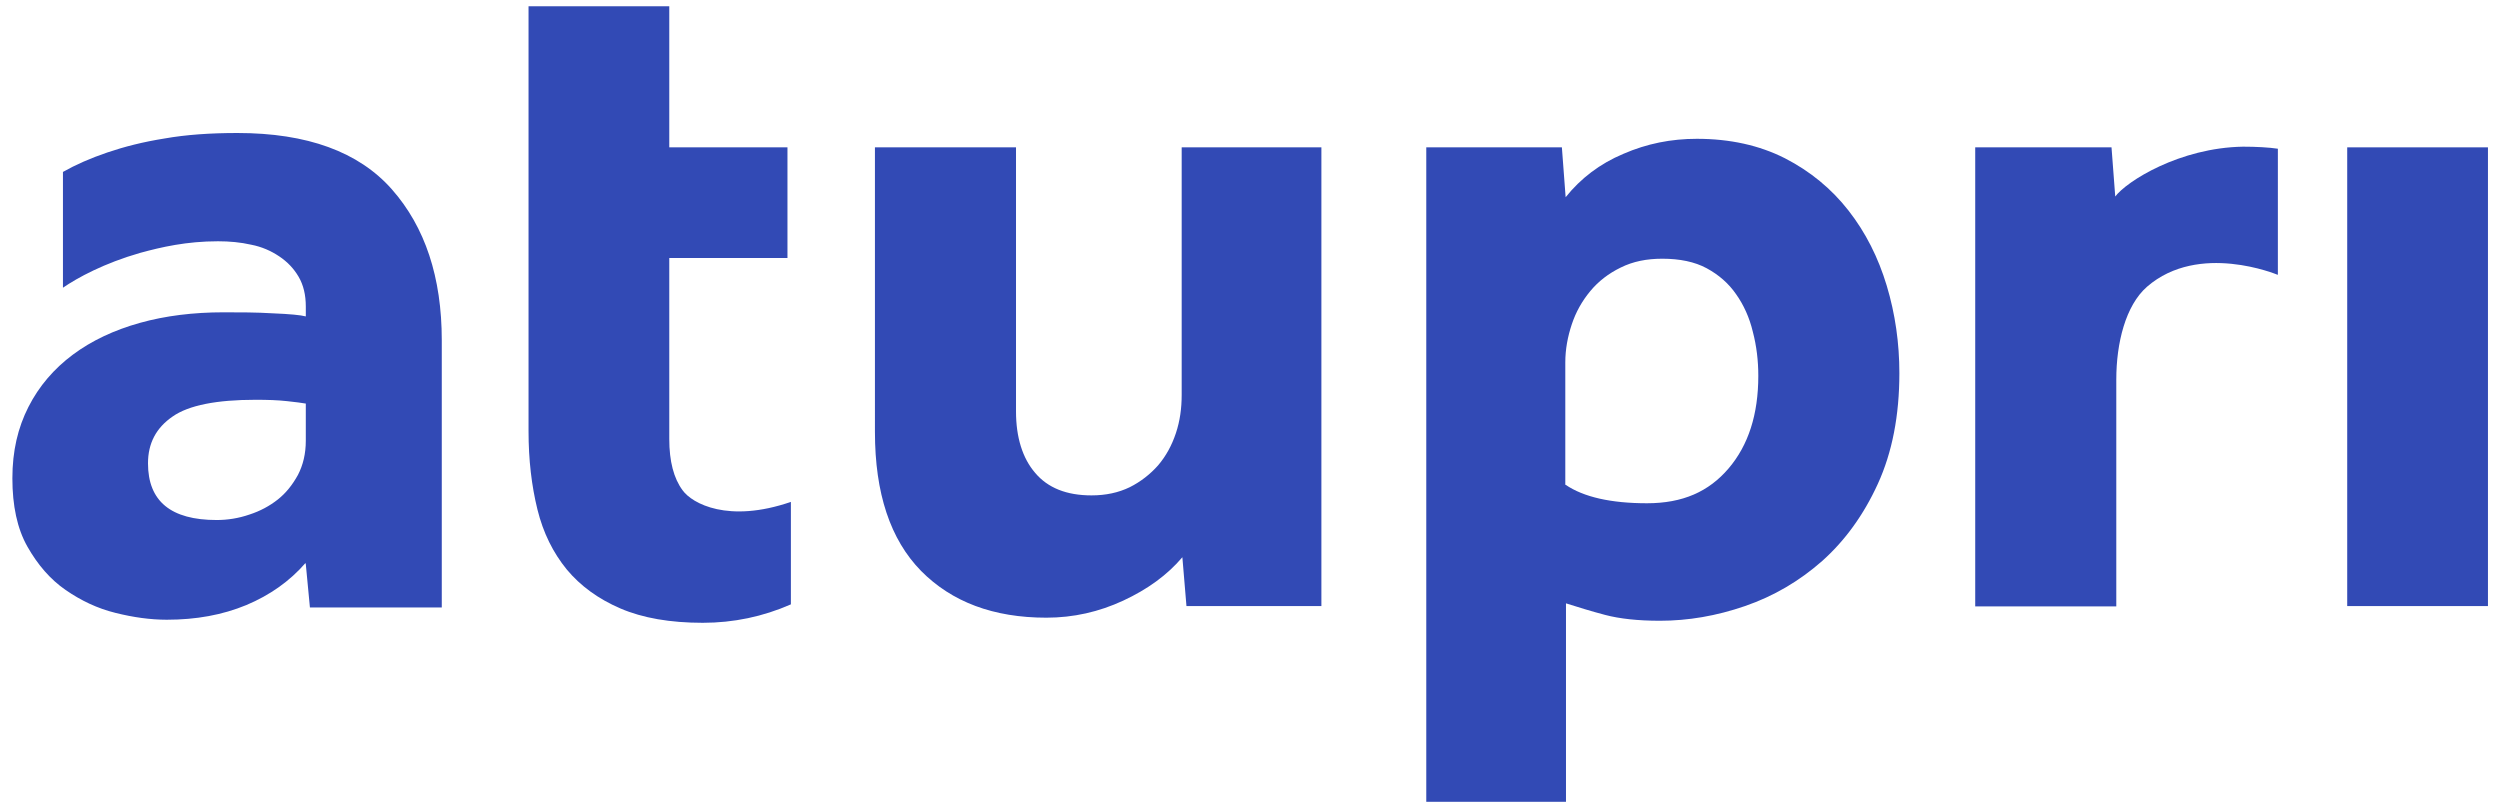 <?xml version="1.0" encoding="UTF-8" standalone="no"?>
<svg
   width="149"
   height="48"
   viewBox="0 0 149 48"
   fill="none"
   version="1.1"
   id="svg159"
   sodipodi:docname="Atupri.svg"
   xmlns:inkscape="http://www.inkscape.org/namespaces/inkscape"
   xmlns:sodipodi="http://sodipodi.sourceforge.net/DTD/sodipodi-0.dtd"
   xmlns="http://www.w3.org/2000/svg"
   xmlns:svg="http://www.w3.org/2000/svg">
  <defs
     id="defs163" />
  <sodipodi:namedview
     id="namedview161"
     pagecolor="#ffffff"
     bordercolor="#000000"
     borderopacity="0.25"
     inkscape:showpageshadow="2"
     inkscape:pageopacity="0.0"
     inkscape:pagecheckerboard="0"
     inkscape:deskcolor="#d1d1d1"
     showgrid="false" />
  <path
     d="m 18.206,24.05 c -0.204,-0.041 -0.57,-0.081 -1.099,-0.142 -0.55,-0.061 -1.161,-0.081 -1.873,-0.081 -2.321,0 -3.99,0.326 -4.947,0.998 -0.977,0.672 -1.466,1.588 -1.466,2.789 0,2.26 1.364,3.379 4.092,3.379 0.651,0 1.303,-0.102 1.954,-0.326 0.631,-0.204 1.201,-0.509 1.69,-0.896 0.489,-0.387 0.875,-0.875 1.201,-1.466 0.305,-0.59 0.468,-1.262 0.468,-2.036 v -2.219 z m 0,9.507 c -0.936,1.079 -2.117,1.913 -3.522,2.504 -1.425,0.59 -2.993,0.875 -4.744,0.875 -0.977,0 -1.995,-0.142 -3.054,-0.407 C 5.808,36.264 4.83,35.796 3.914,35.165 2.998,34.533 2.245,33.658 1.634,32.579 1.023,31.5 0.738,30.136 0.738,28.508 c 0,-1.629 0.326,-3.013 0.957,-4.255 0.631,-1.242 1.527,-2.28 2.647,-3.115 1.12,-0.835 2.463,-1.466 3.99,-1.893 1.527,-0.427 3.196,-0.631 4.988,-0.631 0.977,0 1.954,0 2.952,0.061 0.998,0.041 1.649,0.102 1.954,0.183 v -0.59 c 0,-0.692 -0.142,-1.282 -0.428,-1.771 -0.285,-0.489 -0.672,-0.896 -1.161,-1.221 C 16.15,14.95 15.601,14.706 14.969,14.584 14.338,14.441 13.687,14.38 12.995,14.38 c -1.873,0 -3.38,0.346 -4.642,0.692 -2.138,0.611 -3.746,1.486 -4.601,2.076 v -6.901 C 4.505,9.82 5.38,9.433 6.398,9.087 7.416,8.741 8.536,8.456 9.818,8.252 11.081,8.029 12.526,7.927 14.155,7.927 c 4.153,0 7.228,1.12 9.202,3.359 1.975,2.239 2.973,5.232 2.973,8.998 v 15.919 h -7.859 l -0.244,-2.565 z"
     fill="#324ab5"
     id="path147" />
  <path
     d="M 31.501,15.378 V 0.375 h 8.388 V 8.782 h 7.044 v 6.596 H 39.889 V 26.167 c 0,1.323 0.265,2.341 0.794,3.054 0.57,0.794 2.728,1.975 6.454,0.692 v 6.107 c -1.669,0.733 -3.42,1.099 -5.253,1.099 -1.934,0 -3.583,-0.285 -4.907,-0.855 -1.323,-0.57 -2.382,-1.344 -3.196,-2.321 -0.814,-0.998 -1.405,-2.178 -1.751,-3.583 -0.346,-1.405 -0.529,-2.952 -0.529,-4.662 z"
     fill="#324ab5"
     id="path149" />
  <path
     d="M 52.166,8.782 H 60.554 V 24.518 c 0,1.547 0.387,2.789 1.14,3.664 0.753,0.896 1.873,1.343 3.359,1.343 0.855,0 1.608,-0.163 2.28,-0.488 0.651,-0.326 1.222,-0.774 1.69,-1.303 0.468,-0.55 0.814,-1.181 1.059,-1.914 0.244,-0.733 0.346,-1.486 0.346,-2.28 V 8.782 h 8.327 V 36.122 h -8.042 l -0.244,-2.911 c -0.896,1.058 -2.077,1.913 -3.522,2.585 -1.446,0.672 -2.972,1.018 -4.581,1.018 -3.156,0 -5.64,-0.936 -7.472,-2.789 -1.832,-1.873 -2.748,-4.621 -2.748,-8.285 V 8.782 Z"
     fill="#324ab5"
     id="path151" />
  <path
     d="m 93.312,28.895 c 1.079,0.733 2.708,1.099 4.846,1.099 2.137,0 3.685,-0.692 4.866,-2.076 1.18,-1.384 1.771,-3.216 1.771,-5.517 0,-0.896 -0.102,-1.771 -0.326,-2.626 -0.203,-0.855 -0.55,-1.608 -0.997,-2.239 -0.448,-0.651 -1.039,-1.16 -1.751,-1.547 -0.713,-0.387 -1.609,-0.57 -2.647,-0.57 -0.936,0 -1.751,0.163 -2.484,0.529 -0.713,0.346 -1.323,0.814 -1.812,1.405 -0.489,0.59 -0.855,1.242 -1.099,1.975 -0.244,0.733 -0.387,1.486 -0.387,2.28 v 7.288 z M 84.985,8.782 h 8.103 l 0.224,2.972 c 0.896,-1.12 2.036,-1.995 3.441,-2.585 1.405,-0.611 2.85,-0.896 4.377,-0.896 1.975,0 3.726,0.387 5.253,1.16 1.506,0.774 2.769,1.812 3.787,3.115 1.018,1.303 1.771,2.789 2.28,4.479 0.509,1.69 0.753,3.44 0.753,5.211 0,2.524 -0.427,4.723 -1.282,6.596 -0.855,1.873 -1.975,3.4 -3.319,4.601 -1.364,1.201 -2.891,2.097 -4.601,2.687 -1.71,0.59 -3.4,0.875 -5.07,0.875 -1.323,0 -2.402,-0.122 -3.257,-0.346 -0.855,-0.224 -1.629,-0.468 -2.341,-0.692 V 47.786 H 85.006 V 8.782 Z"
     fill="#324ab5"
     id="path153" />
  <path
     d="m 135.761,16.375 c 0,0 -4.703,-1.975 -7.797,0.713 -1.283,1.12 -1.833,3.359 -1.833,5.537 v 13.517 h -8.388 V 8.782 h 8.103 l 0.224,2.952 c 0.693,-0.936 3.869,-2.931 7.635,-2.992 0.733,0 1.527,0.041 2.056,0.122 M 117.723,8.782 h 8.103 l 0.224,2.952 c 0.692,-0.936 3.868,-2.931 7.635,-2.992 0.733,0 1.527,0.041 2.056,0.122 v 7.512 c 0,0 -4.703,-1.975 -7.798,0.713 -1.282,1.12 -1.832,3.359 -1.832,5.537 v 13.517 h -8.388 z"
     fill="#324ab5"
     id="path155" />
  <path
     d="m 148.282,8.782 h -8.388 V 36.122 h 8.388 z"
     fill="#324ab5"
     id="path157" />
</svg>
